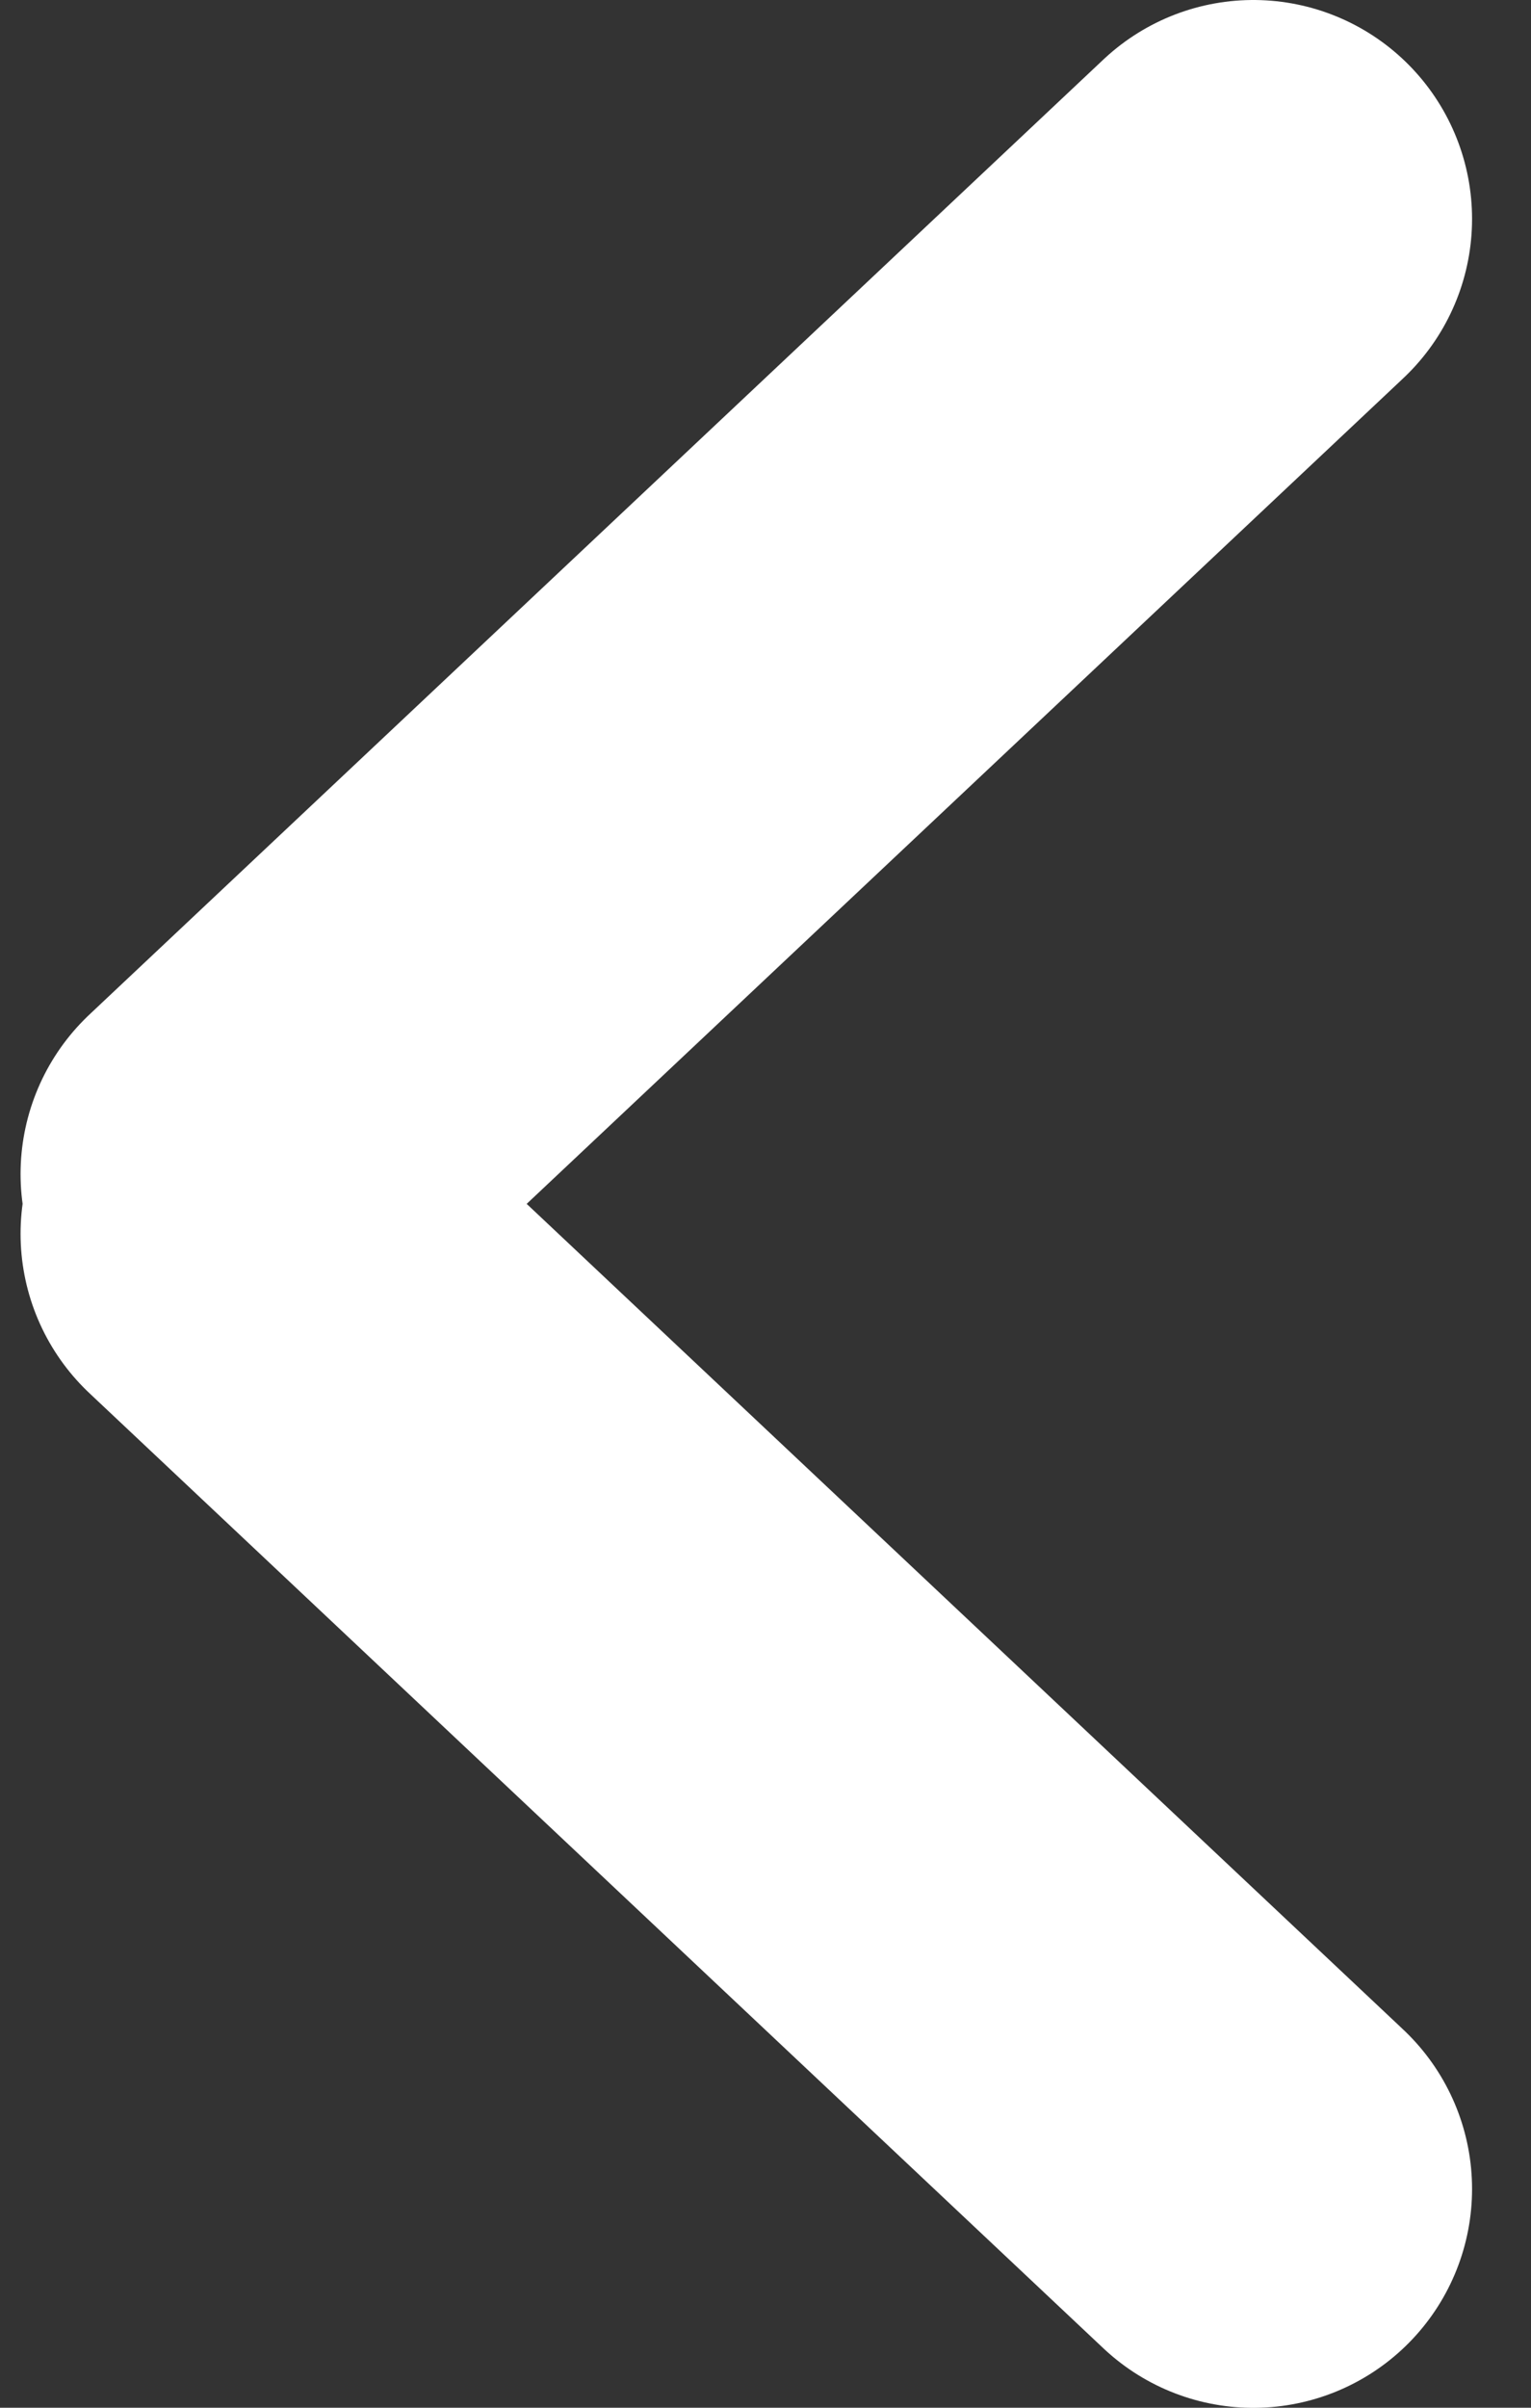 <svg width="14" height="22" viewBox="0 0 14 22" fill="none" xmlns="http://www.w3.org/2000/svg">
<rect x="0" y="0" width="14" height="22" fill="#333333" stroke="none"/>
<path d="M11.461 20.001L2.188 11.273" stroke="white" stroke-width="4" stroke-linecap="round" stroke-linejoin="round"/>
<path d="M2.188 10.727L11.461 2" stroke="white" stroke-width="4" stroke-linecap="round" stroke-linejoin="round"/>
</svg>
